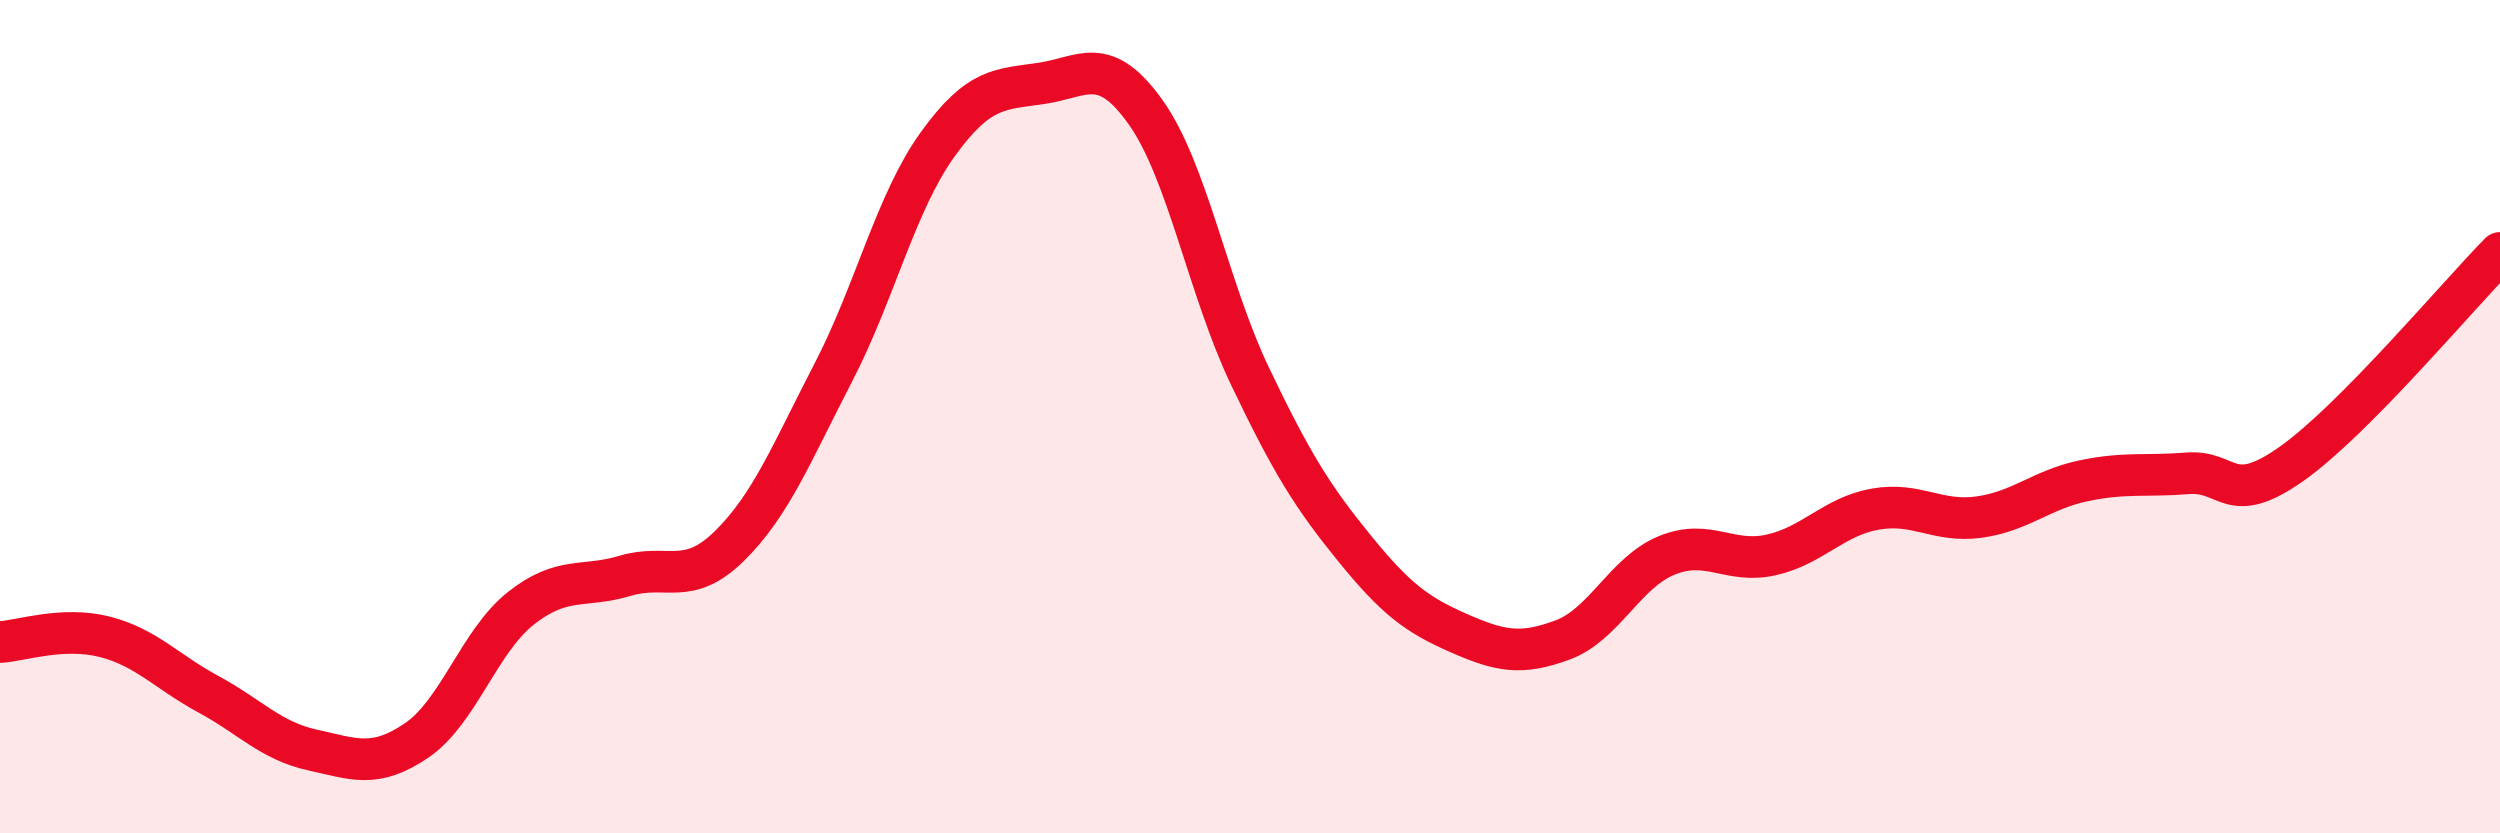 
    <svg width="60" height="20" viewBox="0 0 60 20" xmlns="http://www.w3.org/2000/svg">
      <path
        d="M 0,15.41 C 0.5,15.38 1.5,15.03 2.5,15.28 C 3.5,15.53 4,16.12 5,16.66 C 6,17.2 6.5,17.78 7.5,18 C 8.5,18.22 9,18.45 10,17.77 C 11,17.09 11.5,15.39 12.5,14.6 C 13.5,13.81 14,14.12 15,13.82 C 16,13.52 16.5,14.09 17.5,13.11 C 18.5,12.13 19,10.87 20,8.94 C 21,7.01 21.5,4.86 22.5,3.47 C 23.5,2.08 24,2.15 25,2 C 26,1.85 26.5,1.29 27.5,2.7 C 28.5,4.11 29,6.94 30,9.03 C 31,11.12 31.5,11.92 32.5,13.15 C 33.5,14.38 34,14.75 35,15.19 C 36,15.63 36.5,15.73 37.5,15.36 C 38.5,14.99 39,13.74 40,13.33 C 41,12.92 41.5,13.54 42.5,13.32 C 43.5,13.1 44,12.4 45,12.22 C 46,12.04 46.5,12.55 47.5,12.41 C 48.5,12.27 49,11.75 50,11.54 C 51,11.33 51.5,11.44 52.5,11.36 C 53.5,11.28 53.5,12.19 55,11.13 C 56.5,10.07 59,7.08 60,6.07L60 20L0 20Z"
        fill="#EB0A25"
        opacity="0.1"
        stroke-linecap="round"
        stroke-linejoin="round"
      />
      <path
        d="M 0,15.41 C 0.5,15.38 1.5,15.03 2.5,15.28 C 3.5,15.53 4,16.12 5,16.66 C 6,17.2 6.5,17.78 7.5,18 C 8.5,18.22 9,18.45 10,17.77 C 11,17.09 11.5,15.39 12.5,14.6 C 13.5,13.81 14,14.12 15,13.82 C 16,13.52 16.5,14.09 17.5,13.11 C 18.5,12.13 19,10.87 20,8.94 C 21,7.01 21.5,4.86 22.5,3.47 C 23.5,2.08 24,2.15 25,2 C 26,1.85 26.5,1.29 27.5,2.7 C 28.5,4.11 29,6.94 30,9.03 C 31,11.12 31.5,11.92 32.5,13.15 C 33.5,14.38 34,14.75 35,15.19 C 36,15.63 36.5,15.73 37.5,15.36 C 38.5,14.99 39,13.74 40,13.33 C 41,12.92 41.5,13.54 42.5,13.32 C 43.5,13.1 44,12.4 45,12.22 C 46,12.04 46.5,12.55 47.5,12.41 C 48.5,12.27 49,11.75 50,11.54 C 51,11.33 51.5,11.44 52.5,11.36 C 53.5,11.28 53.5,12.19 55,11.13 C 56.5,10.07 59,7.08 60,6.07"
        stroke="#EB0A25"
        stroke-width="1"
        fill="none"
        stroke-linecap="round"
        stroke-linejoin="round"
      />
    </svg>
  
